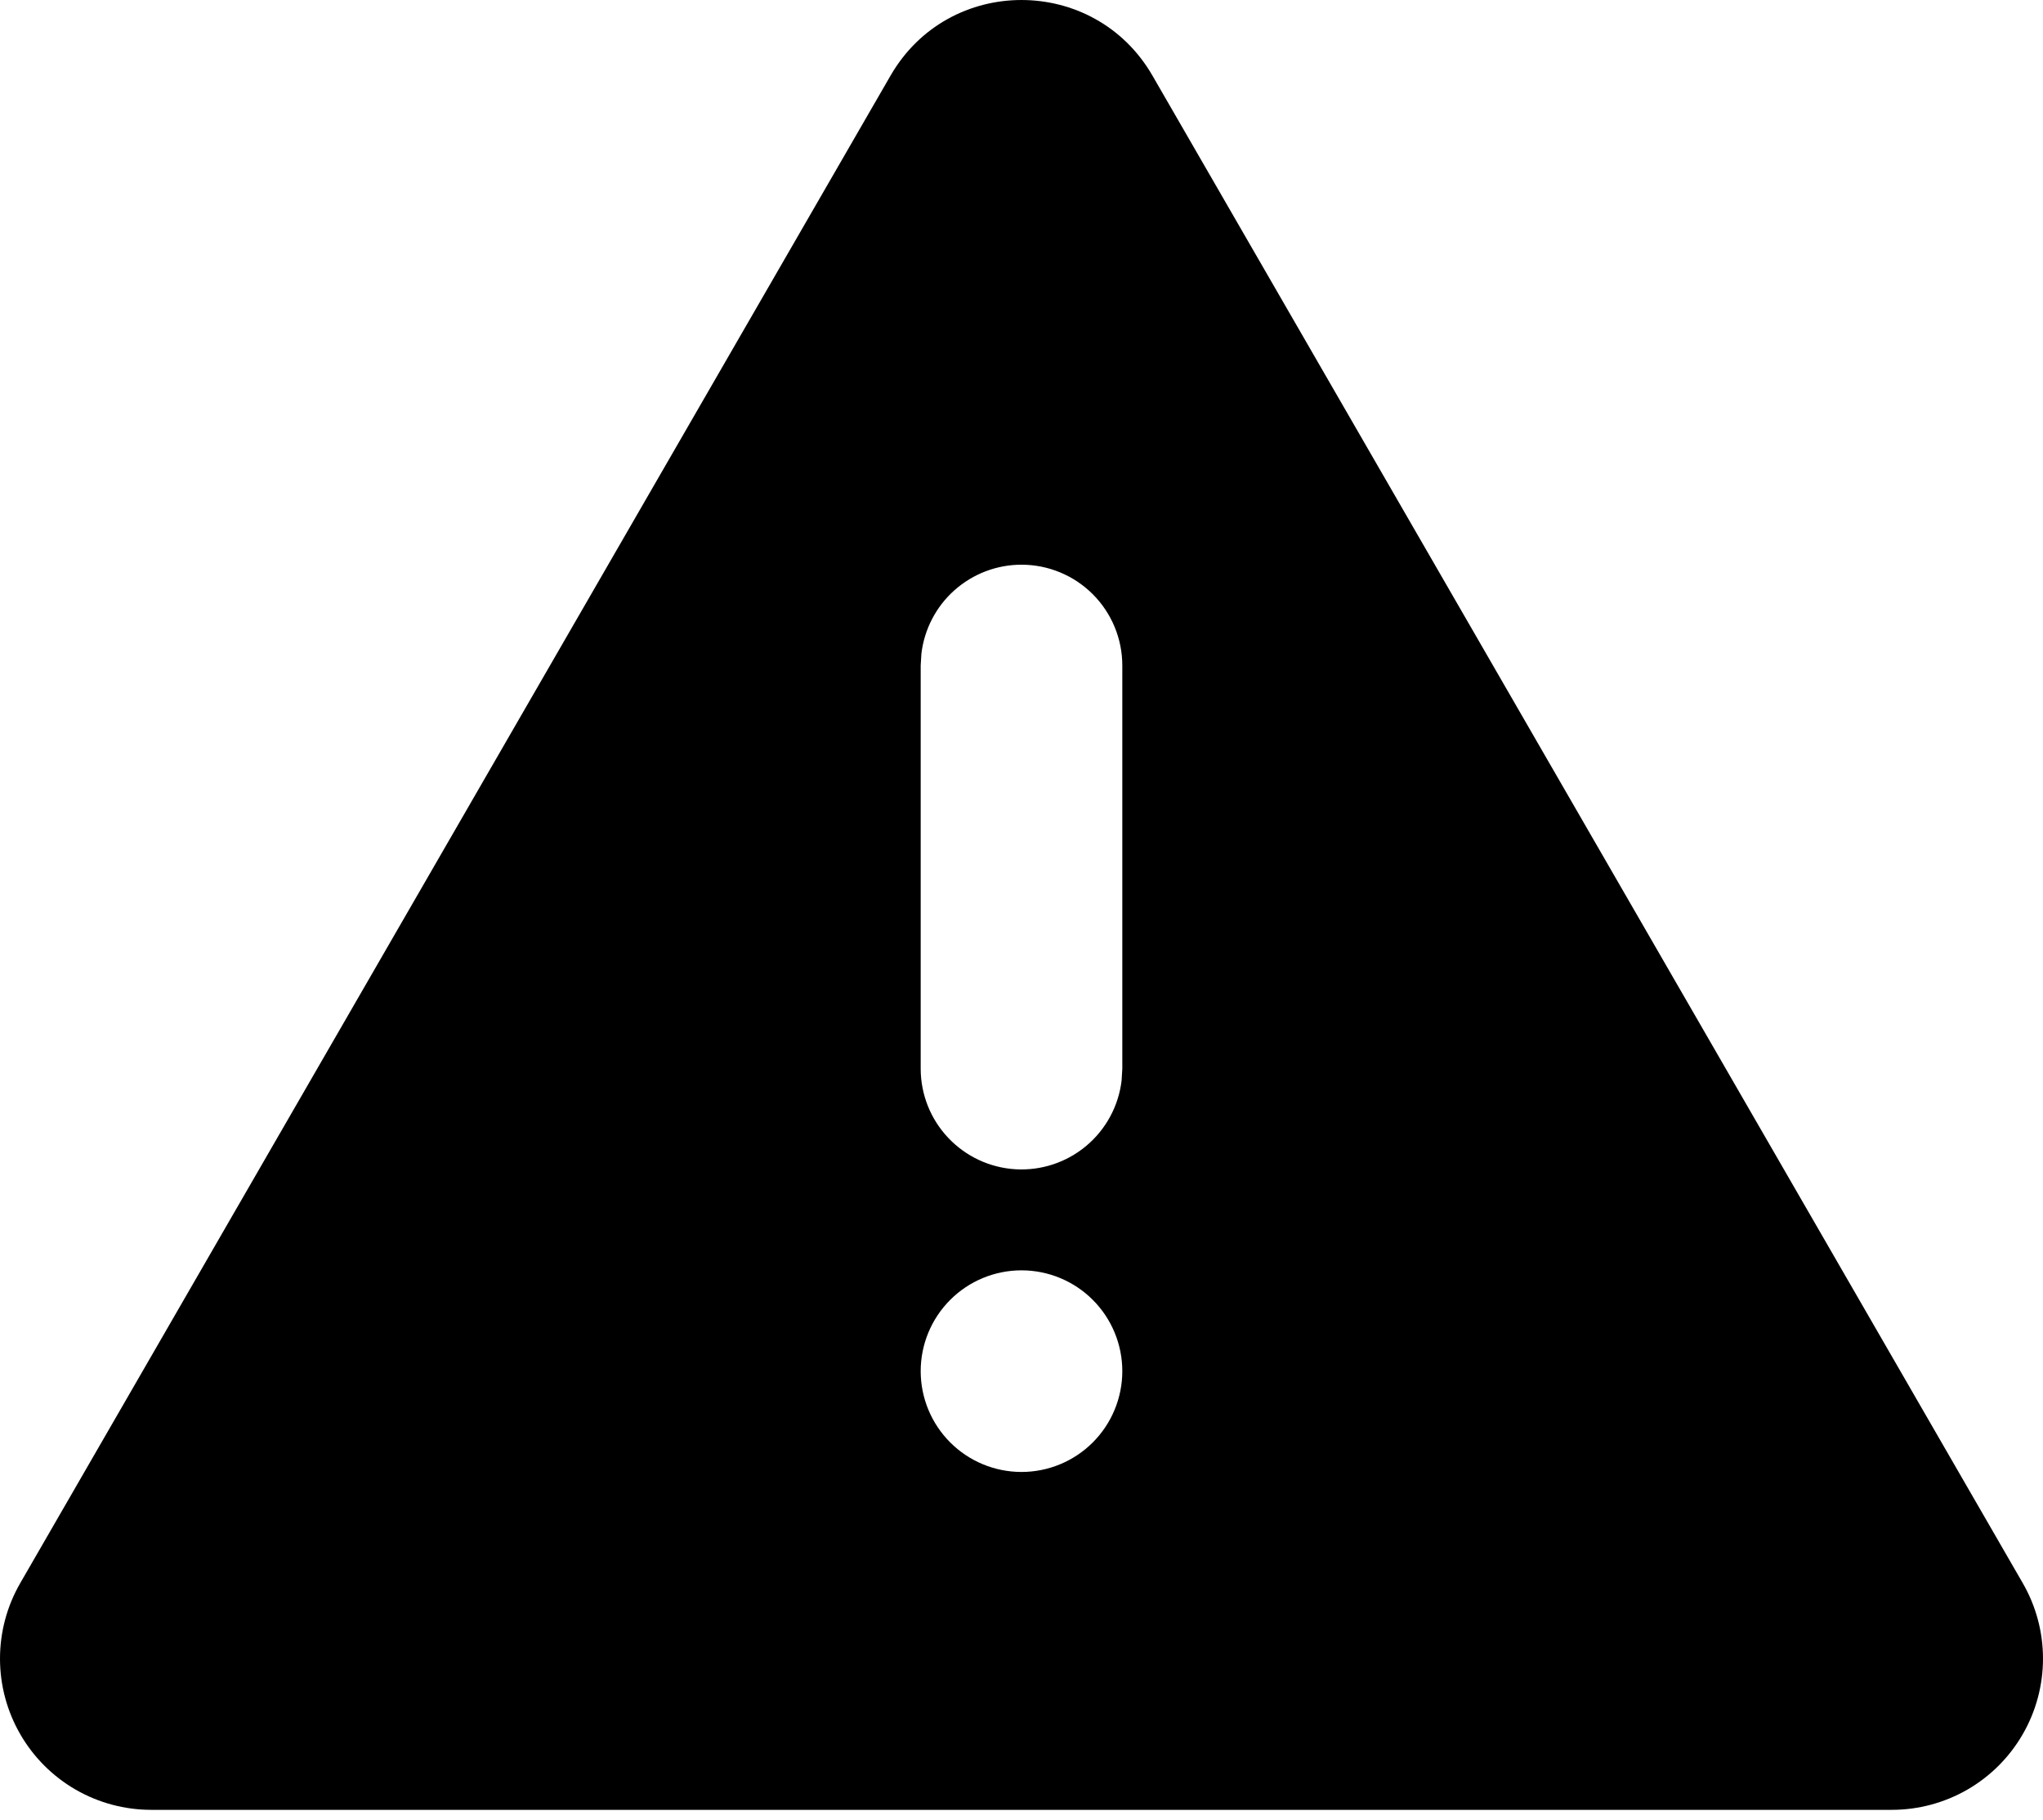 <svg width="64" height="57" viewBox="0 0 64 57" fill="none" xmlns="http://www.w3.org/2000/svg">
<path d="M36.102 2.368L63.365 49.589C63.781 50.309 64 51.125 64 51.957C64 52.788 63.781 53.605 63.365 54.325C62.95 55.045 62.352 55.643 61.632 56.059C60.912 56.474 60.095 56.693 59.264 56.693H4.736C3.905 56.693 3.088 56.474 2.368 56.059C1.648 55.643 1.05 55.045 0.635 54.325C0.219 53.605 -5.28045e-06 52.788 0 51.957C5.28064e-06 51.125 0.219 50.309 0.635 49.589L27.898 2.368C29.72 -0.789 34.277 -0.789 36.102 2.368ZM32 39.793C31.163 39.793 30.359 40.126 29.767 40.718C29.175 41.31 28.842 42.114 28.842 42.951C28.842 43.788 29.175 44.592 29.767 45.184C30.359 45.776 31.163 46.109 32 46.109C32.837 46.109 33.641 45.776 34.233 45.184C34.825 44.592 35.158 43.788 35.158 42.951C35.158 42.114 34.825 41.31 34.233 40.718C33.641 40.126 32.837 39.793 32 39.793ZM32 17.689C31.227 17.689 30.48 17.974 29.902 18.487C29.324 19.001 28.955 19.71 28.864 20.478L28.842 20.847V33.478C28.843 34.283 29.151 35.057 29.704 35.642C30.256 36.227 31.012 36.58 31.815 36.627C32.618 36.674 33.41 36.413 34.027 35.896C34.644 35.379 35.041 34.647 35.136 33.847L35.158 33.478V20.847C35.158 20.01 34.825 19.206 34.233 18.614C33.641 18.022 32.837 17.689 32 17.689Z" fill="#1893A2" style="fill:#1893A2;fill:color(display-p3 0.094 0.577 0.635);fill-opacity:1;"/>
</svg>

